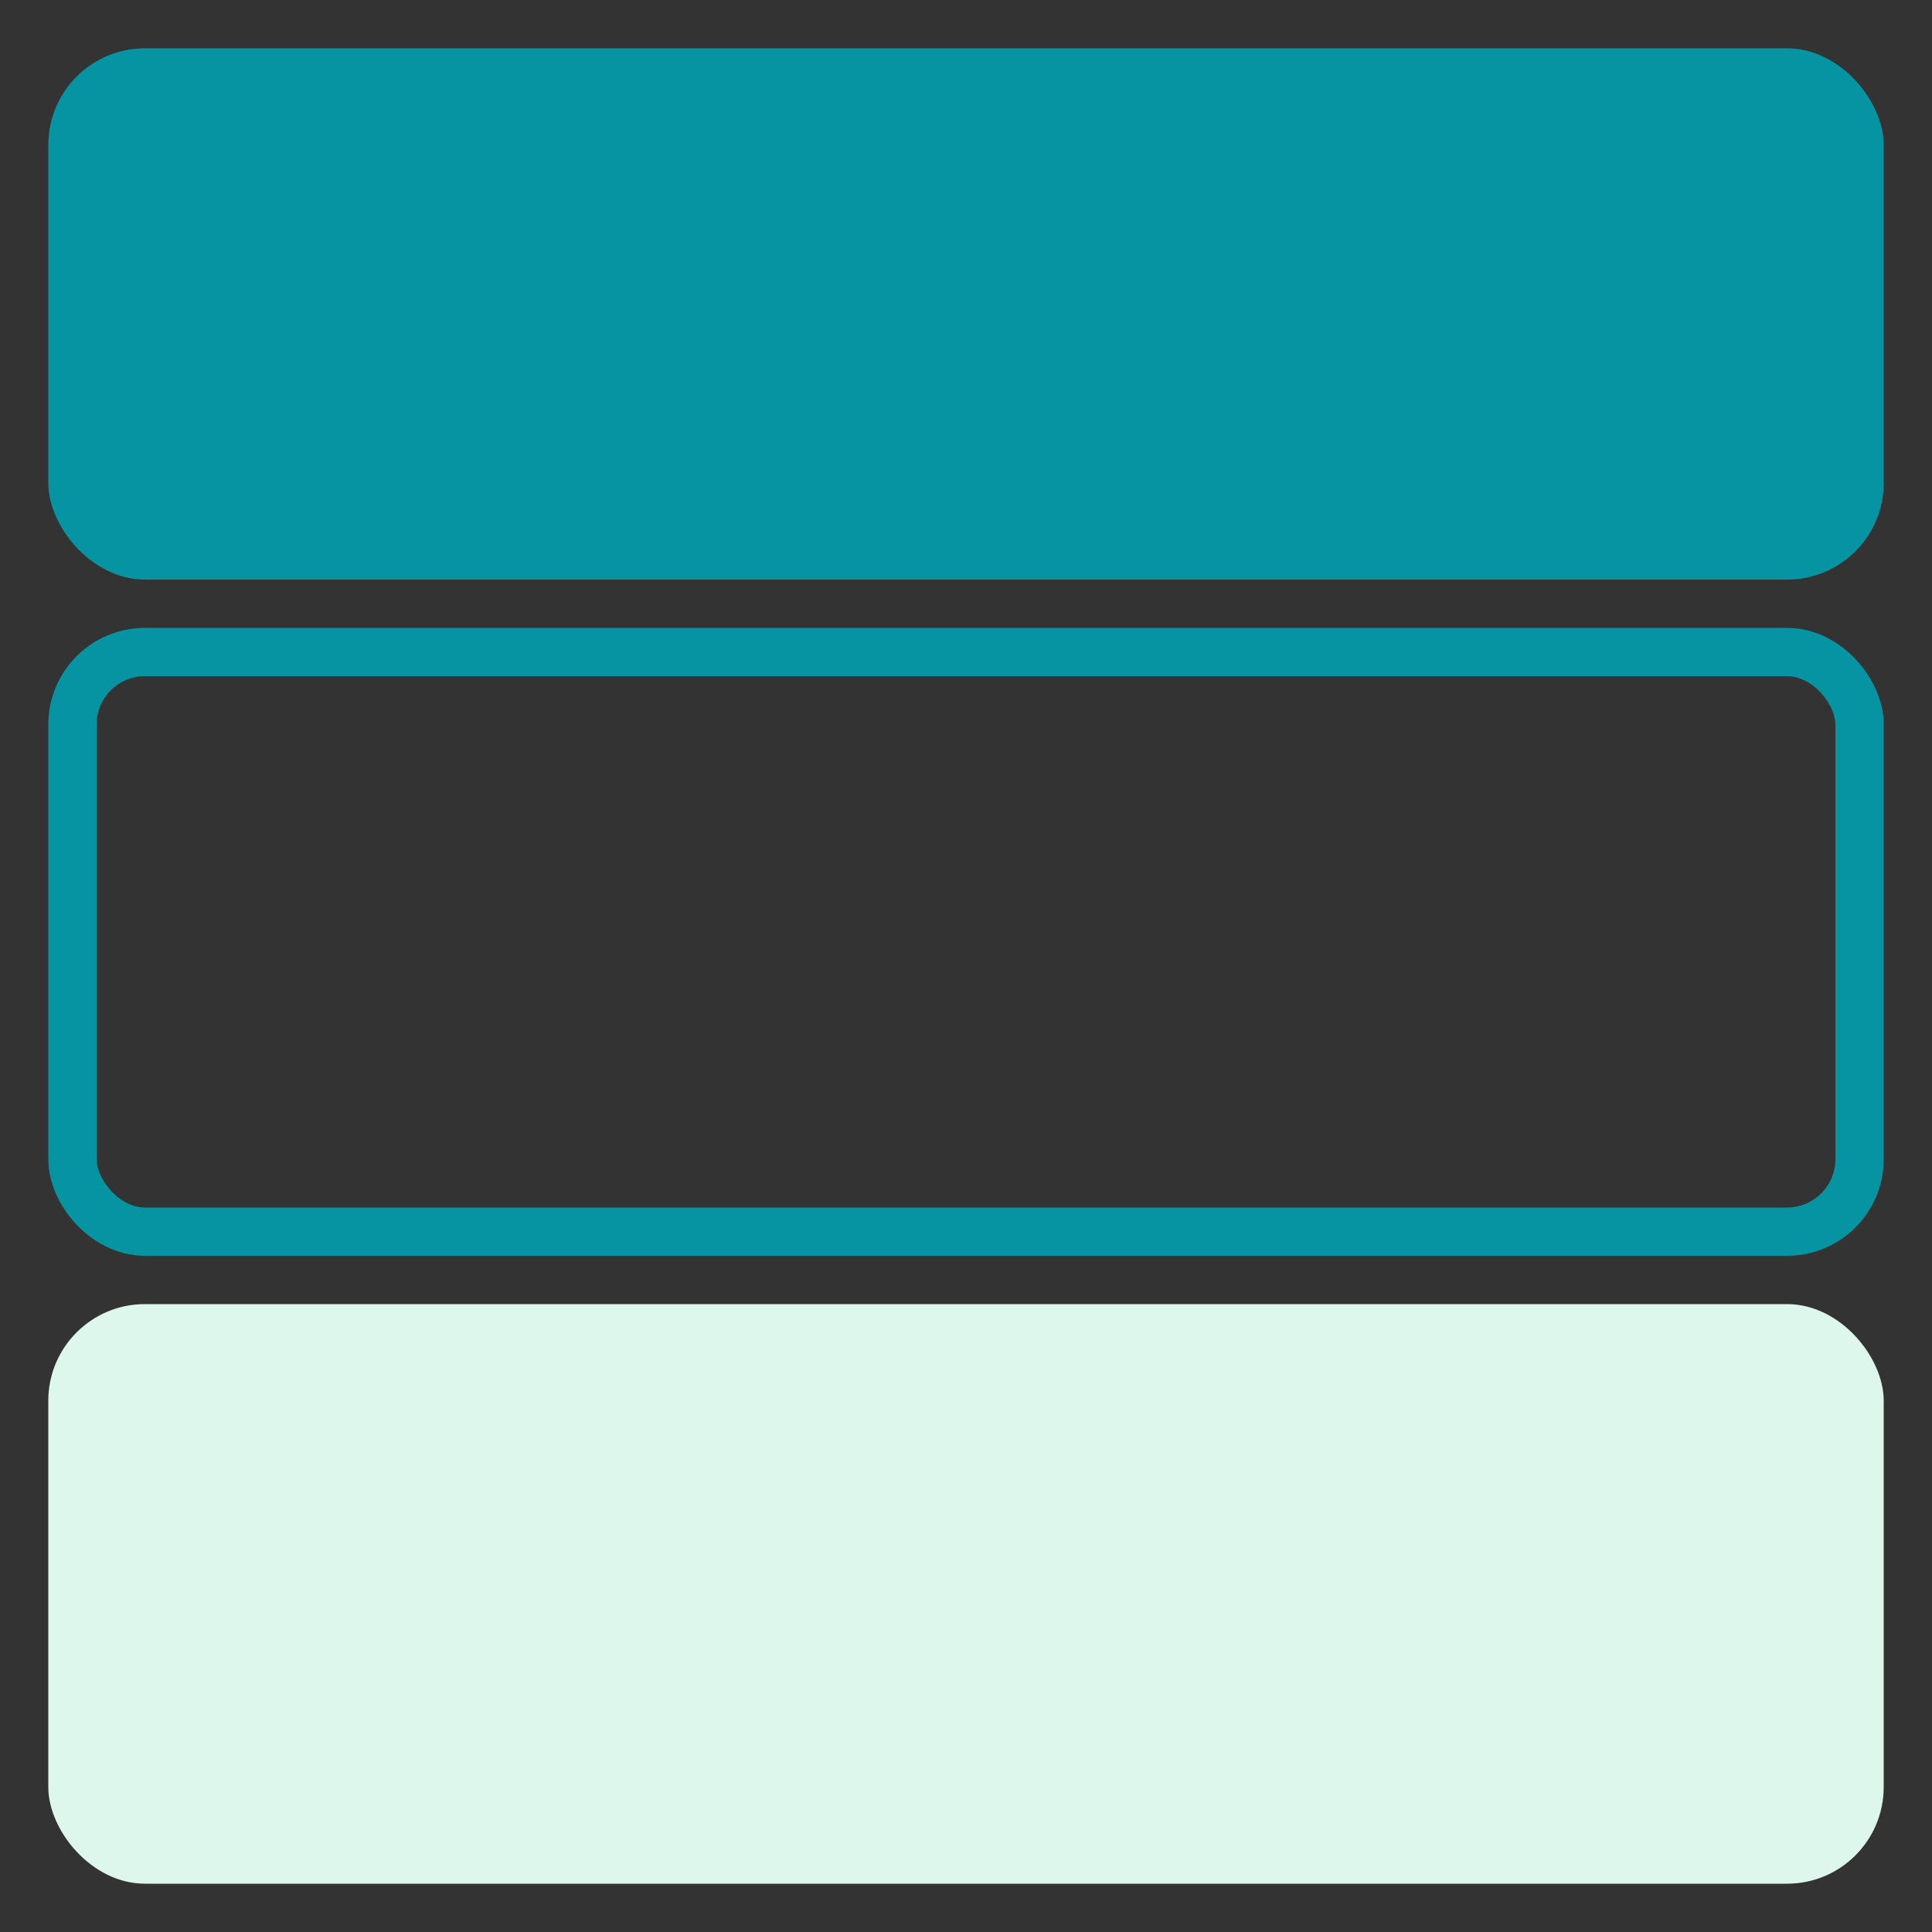 <svg width="40" height="40" viewBox="0 0 40 40" fill="none" xmlns="http://www.w3.org/2000/svg">
<rect x="0" y="0" width="40" height="40" fill="#333333" stroke="none"/>
<rect x="1" y="1" width="38" height="11" rx="2" fill="#0694A2"/>
<rect x="1.5" y="13.5" width="37" height="12" rx="1.5" stroke="#0694A2"/>
<rect x="1" y="27" width="38" height="12" rx="2" fill="#DEF7EC"/>
</svg>
